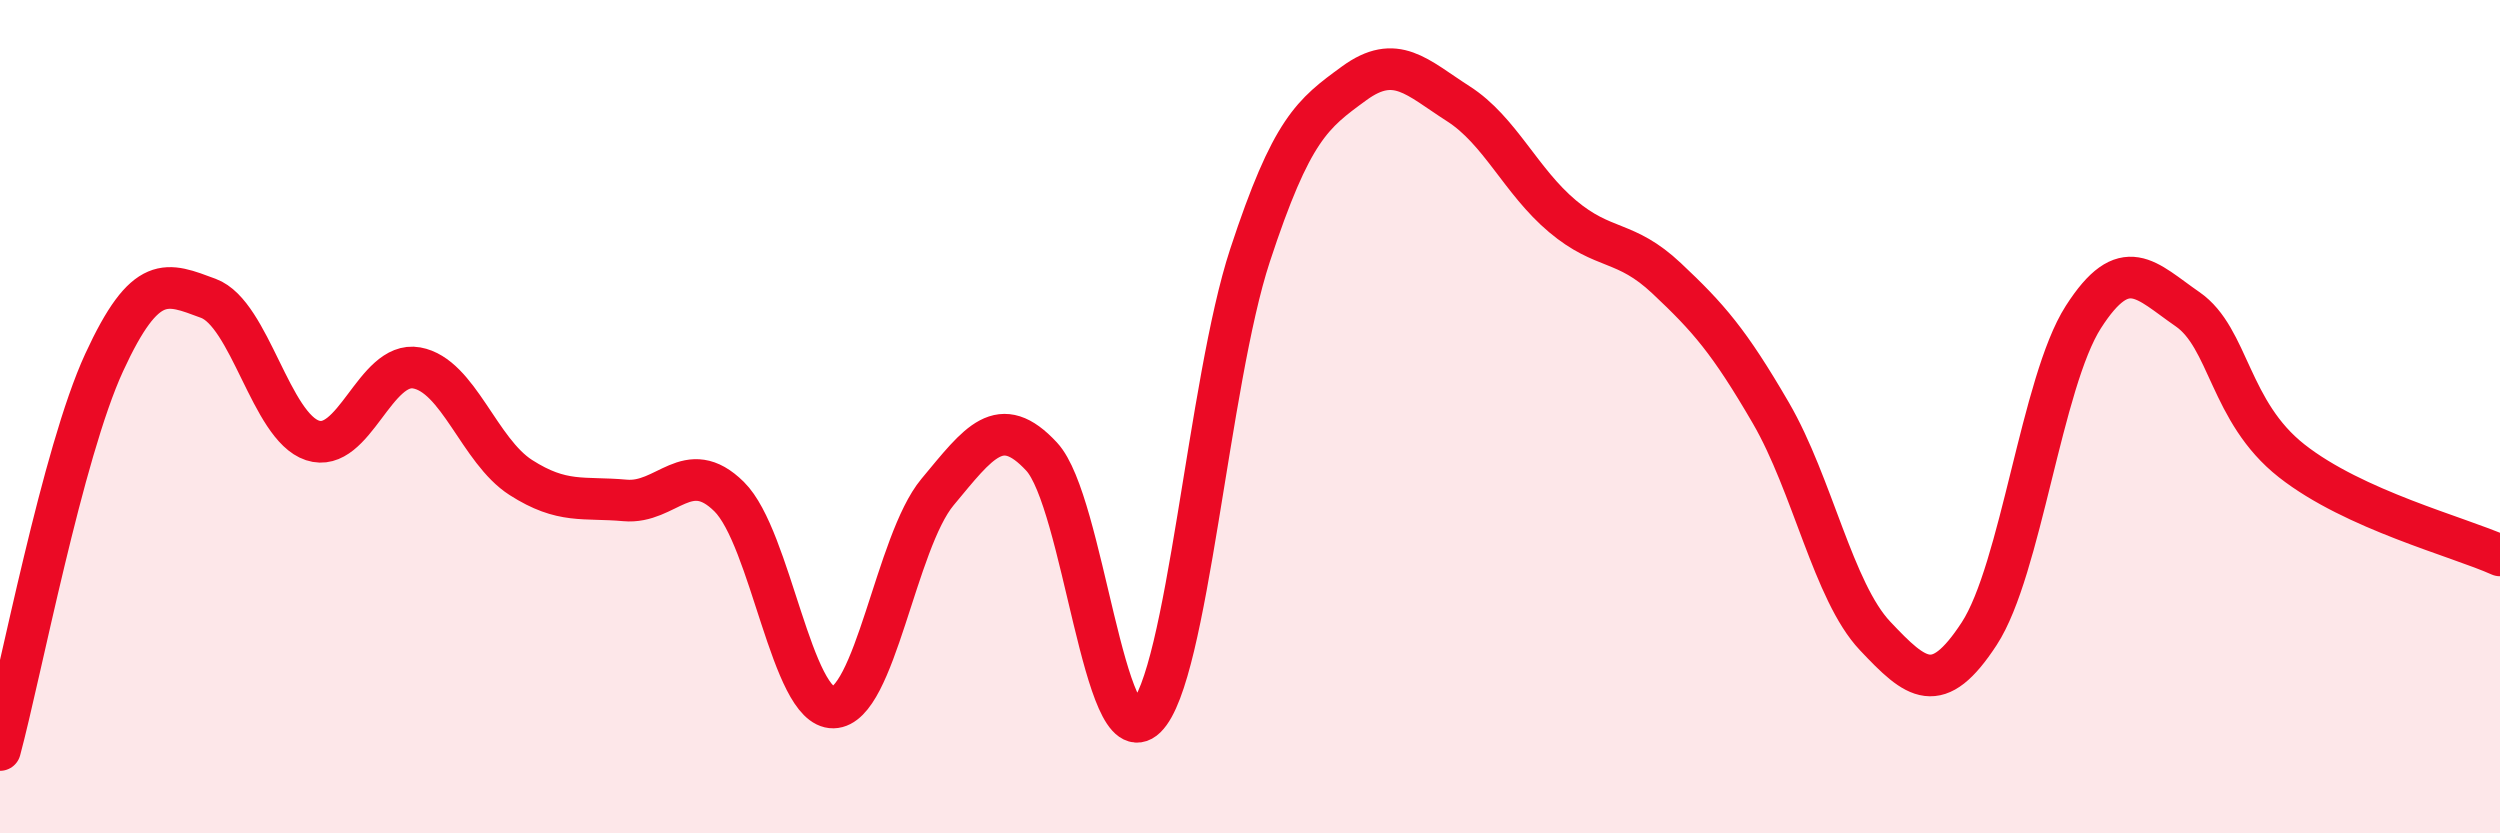 
    <svg width="60" height="20" viewBox="0 0 60 20" xmlns="http://www.w3.org/2000/svg">
      <path
        d="M 0,18 C 0.5,16.14 1.5,10.87 2.5,8.7 C 3.5,6.53 4,6.79 5,7.16 C 6,7.53 6.5,10.24 7.5,10.57 C 8.5,10.9 9,8.65 10,8.83 C 11,9.01 11.5,10.82 12.5,11.46 C 13.5,12.1 14,11.92 15,12.01 C 16,12.1 16.5,10.93 17.5,11.92 C 18.5,12.91 19,17 20,16.98 C 21,16.96 21.5,13.01 22.5,11.81 C 23.5,10.61 24,9.88 25,10.96 C 26,12.04 26.5,18.19 27.5,17.22 C 28.5,16.25 29,9.17 30,6.13 C 31,3.09 31.5,2.73 32.5,2 C 33.5,1.27 34,1.85 35,2.49 C 36,3.13 36.5,4.35 37.5,5.19 C 38.5,6.03 39,5.74 40,6.68 C 41,7.62 41.5,8.19 42.5,9.91 C 43.5,11.63 44,14.2 45,15.26 C 46,16.32 46.5,16.74 47.5,15.21 C 48.5,13.68 49,9.17 50,7.61 C 51,6.05 51.5,6.73 52.5,7.42 C 53.5,8.11 53.5,9.88 55,11.06 C 56.5,12.24 59,12.88 60,13.33L60 20L0 20Z"
        fill="#EB0A25"
        opacity="0.1"
        stroke-linecap="round"
        stroke-linejoin="round"
      />
      <path
        d="M 0,18 C 0.5,16.14 1.5,10.87 2.5,8.7 C 3.5,6.53 4,6.79 5,7.16 C 6,7.53 6.5,10.24 7.5,10.57 C 8.5,10.9 9,8.65 10,8.83 C 11,9.01 11.5,10.82 12.5,11.46 C 13.5,12.1 14,11.92 15,12.01 C 16,12.1 16.5,10.93 17.5,11.92 C 18.5,12.91 19,17 20,16.98 C 21,16.96 21.5,13.01 22.5,11.81 C 23.5,10.61 24,9.88 25,10.96 C 26,12.04 26.5,18.19 27.5,17.22 C 28.5,16.25 29,9.17 30,6.13 C 31,3.09 31.5,2.73 32.5,2 C 33.5,1.27 34,1.85 35,2.49 C 36,3.13 36.5,4.35 37.5,5.19 C 38.5,6.03 39,5.74 40,6.68 C 41,7.62 41.5,8.19 42.5,9.91 C 43.5,11.63 44,14.2 45,15.26 C 46,16.32 46.5,16.74 47.5,15.21 C 48.5,13.68 49,9.17 50,7.61 C 51,6.05 51.5,6.73 52.5,7.42 C 53.5,8.11 53.5,9.88 55,11.06 C 56.5,12.24 59,12.88 60,13.33"
        stroke="#EB0A25"
        stroke-width="1"
        fill="none"
        stroke-linecap="round"
        stroke-linejoin="round"
      />
    </svg>
  
